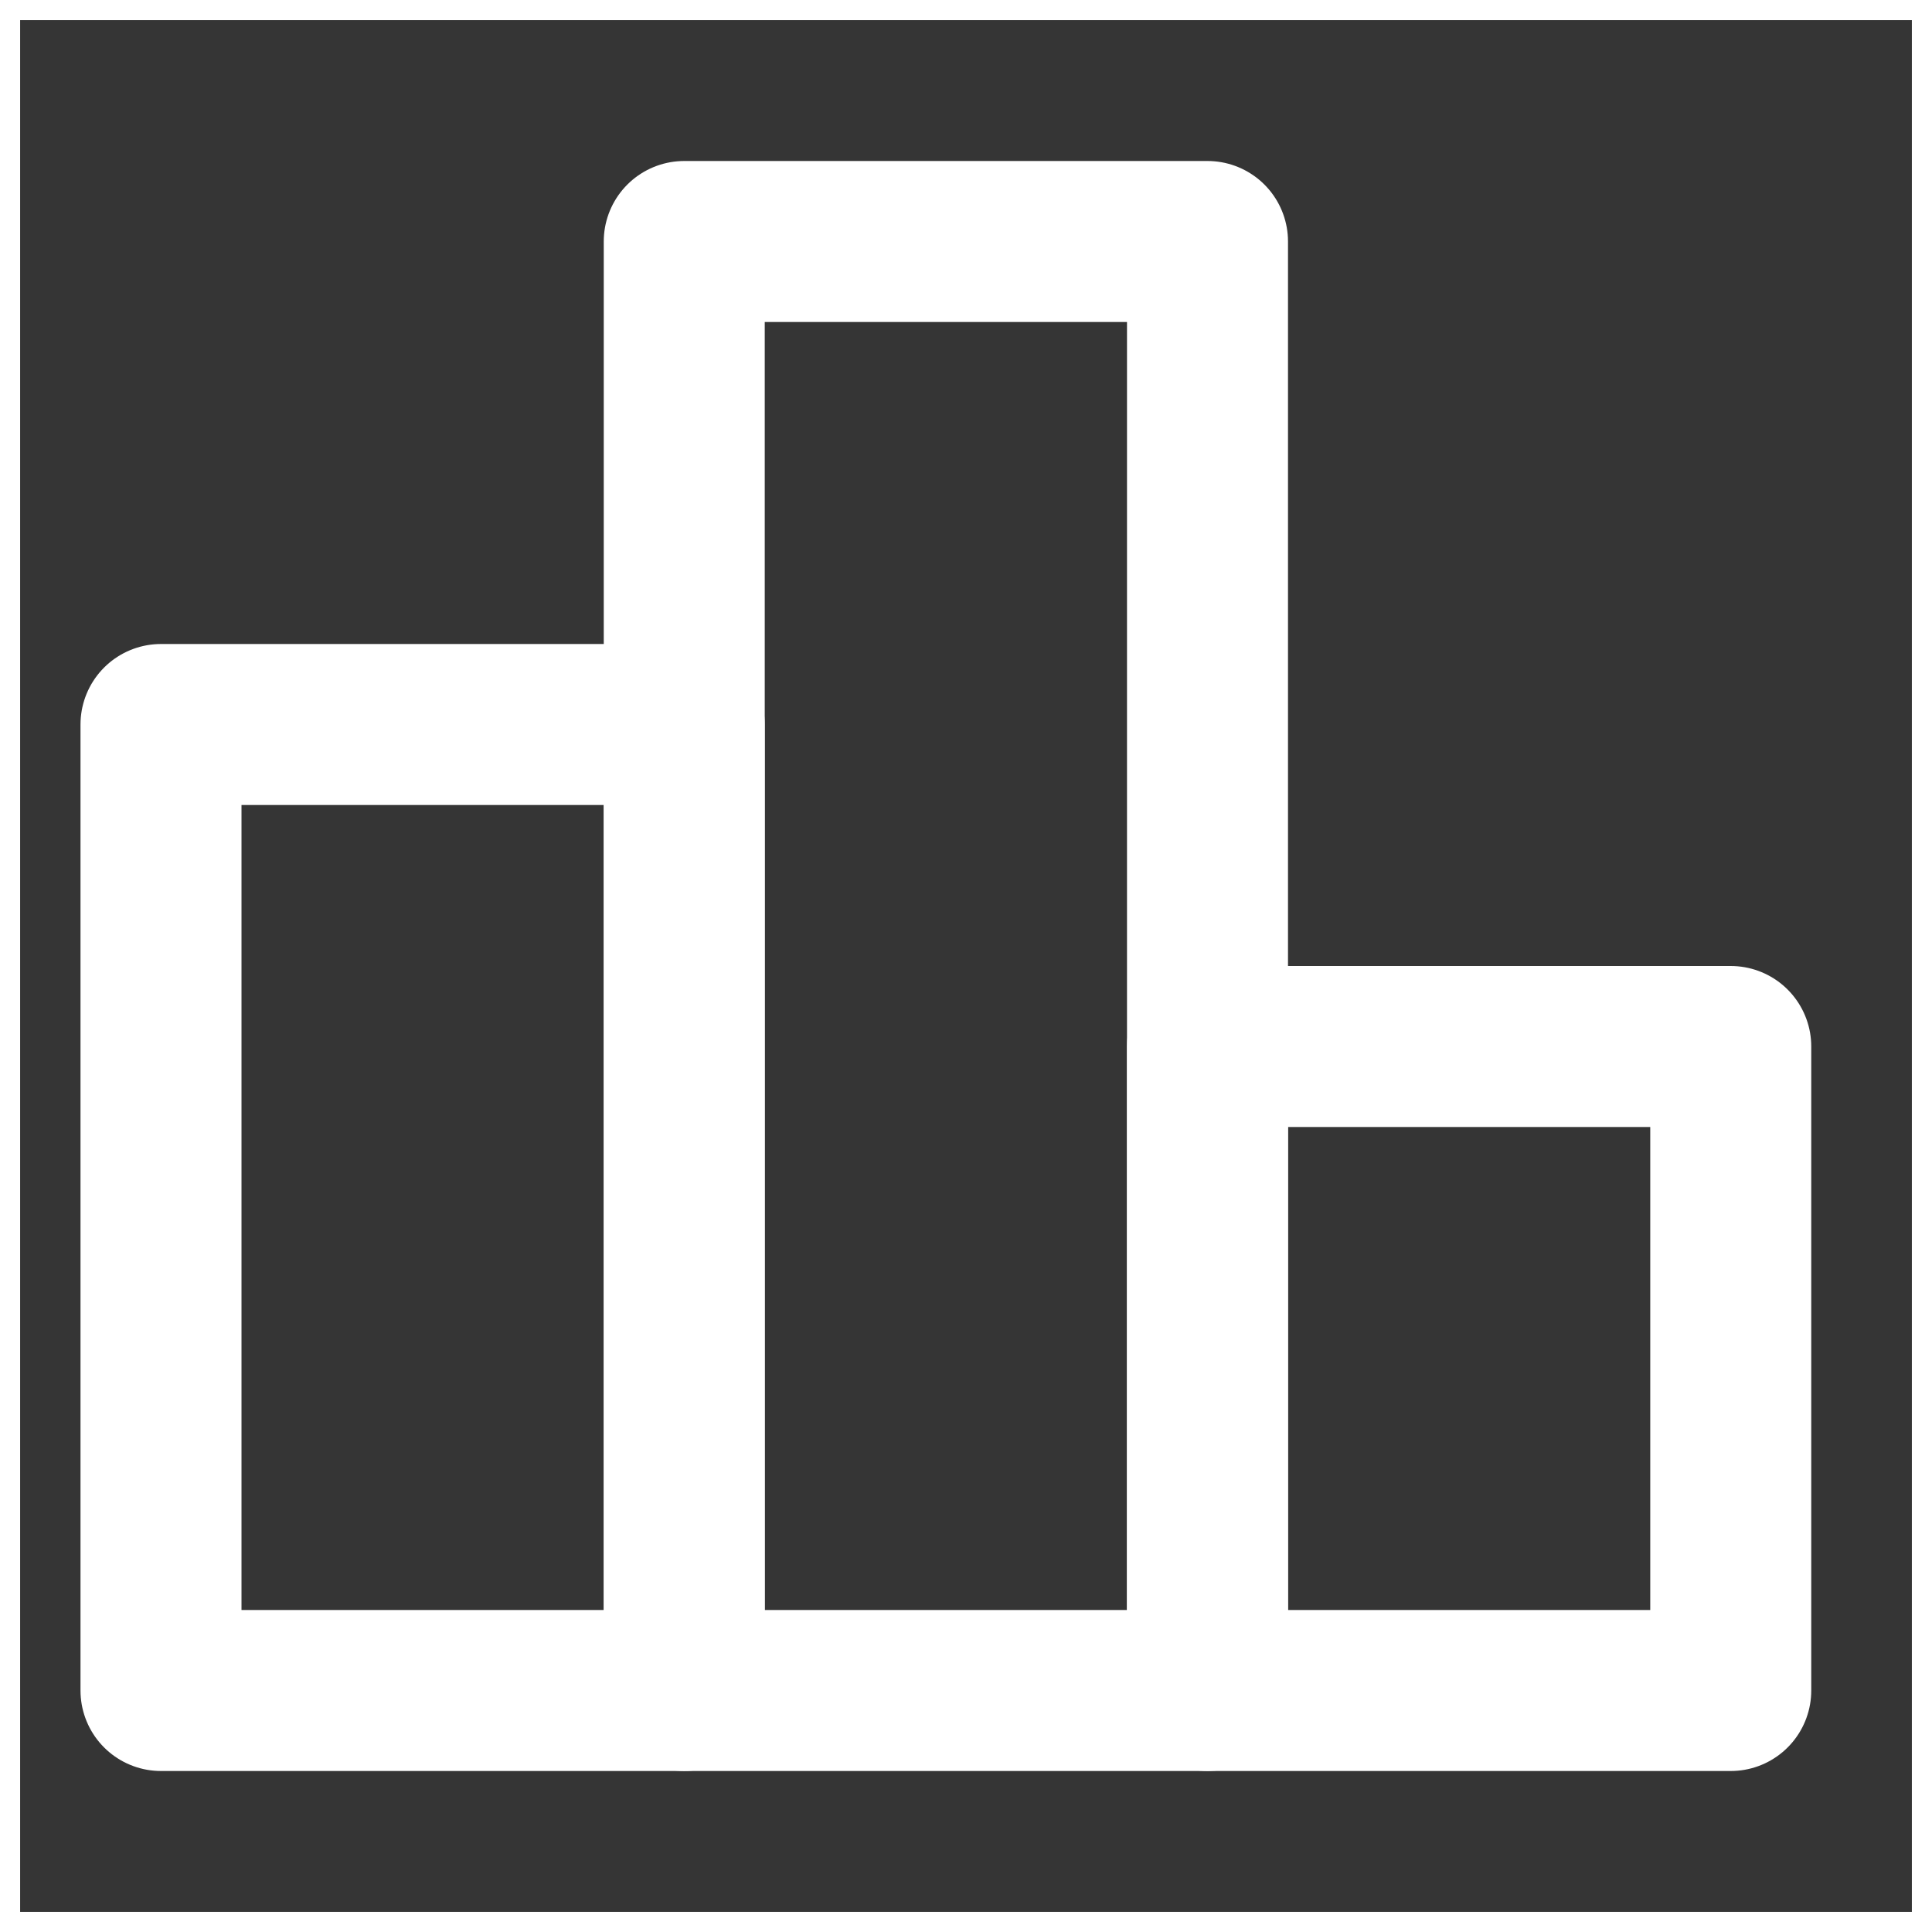 <svg stroke="#ffffff" xmlns="http://www.w3.org/2000/svg" fill="none" viewBox="0 0 48 48" height="800px" width="800px">

<rect x="0" y="0" width="48" height="48" fill="#333333" stroke="none"/>

<g stroke-width="0" id="SVGRepo_bgCarrier"></g>

<g stroke-linejoin="round" stroke-linecap="round" id="SVGRepo_tracerCarrier"></g>

<g id="SVGRepo_iconCarrier"> <rect fill-opacity="0.01" fill="white" height="48" width="48"></rect> <rect stroke-linejoin="round" stroke-linecap="round" stroke-width="4" stroke="#ffffff" height="24" width="13" y="18" x="4"></rect> <rect stroke-linejoin="round" stroke-width="4" stroke="#ffffff" height="36" width="13" y="6" x="17"></rect> <rect stroke-linejoin="round" stroke-linecap="round" stroke-width="4" stroke="#ffffff" height="16" width="13" y="26" x="30"></rect> </g>

</svg>